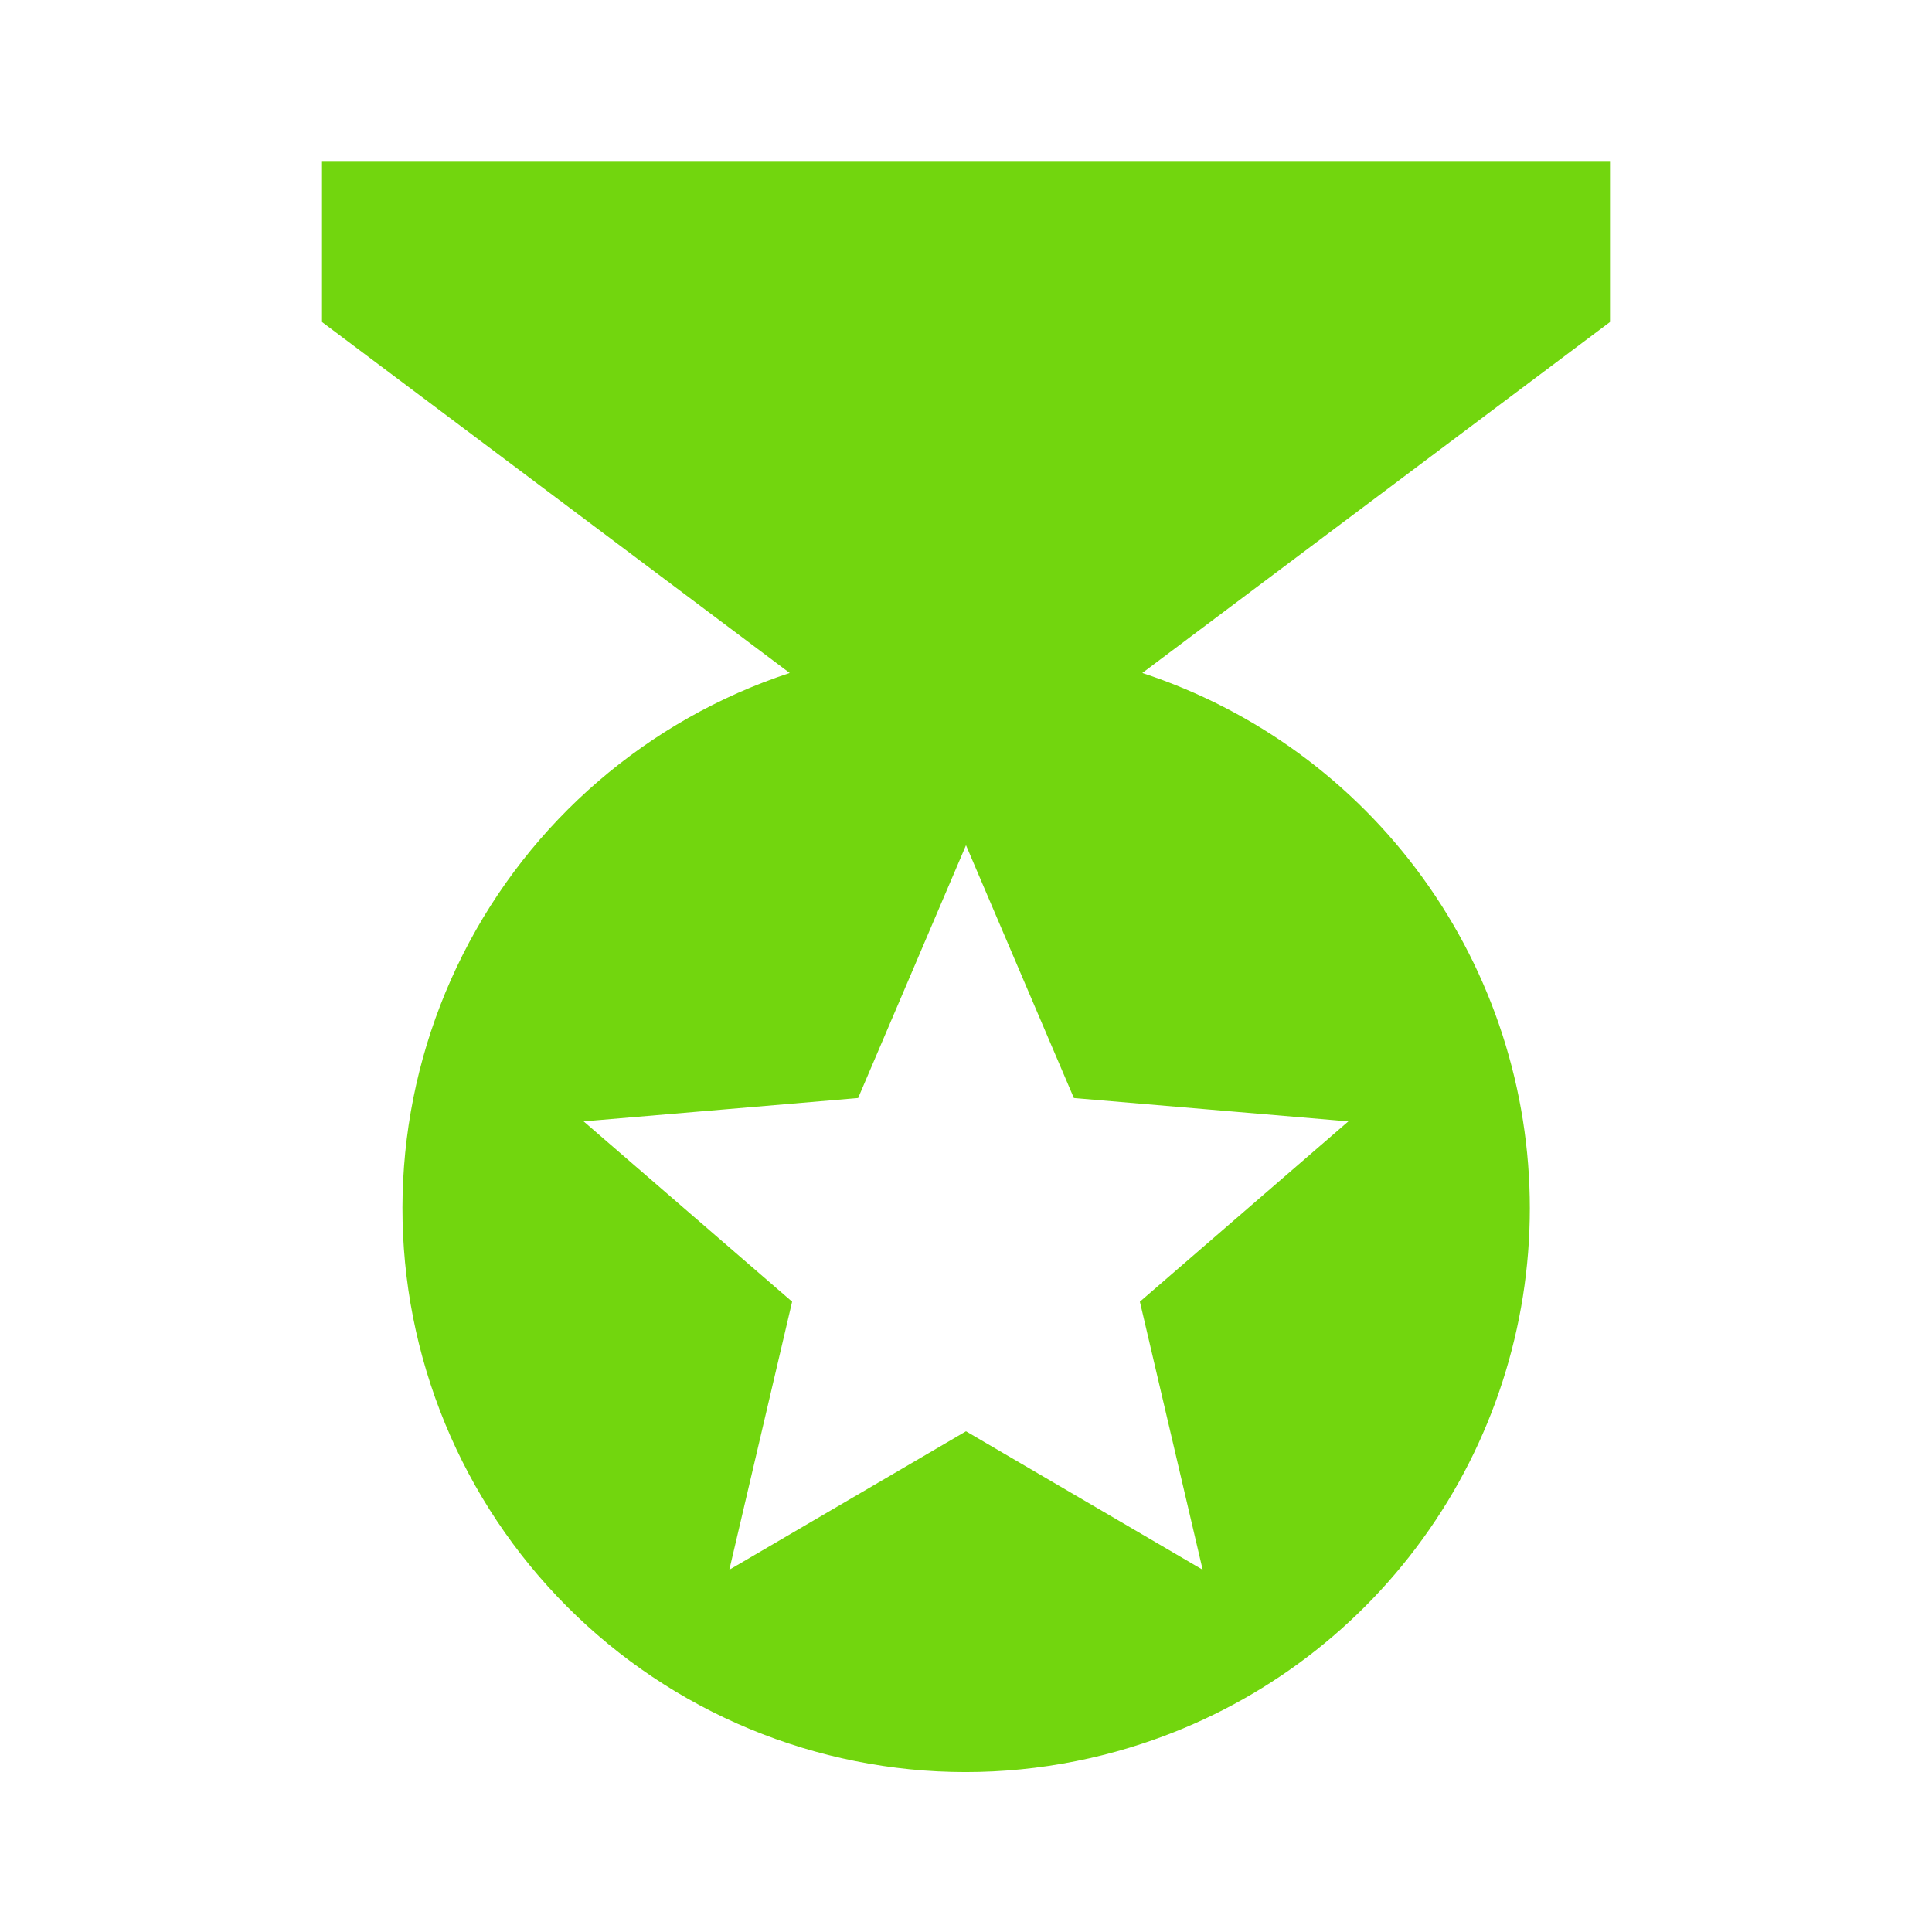 <?xml version="1.0" encoding="UTF-8"?>
<svg xmlns="http://www.w3.org/2000/svg" width="24" height="24" viewBox="0 0 24 24" fill="none">
  <path d="M20 2H4V4L9.81 8.36C8.047 8.941 6.586 10.199 5.75 11.857C4.914 13.514 4.77 15.436 5.35 17.2C5.637 18.074 6.093 18.882 6.693 19.579C7.293 20.276 8.024 20.849 8.845 21.263C9.666 21.677 10.561 21.925 11.478 21.994C12.395 22.062 13.317 21.948 14.19 21.66C15.591 21.2 16.81 20.309 17.674 19.115C18.539 17.921 19.004 16.484 19.004 15.01C19.004 13.536 18.539 12.099 17.674 10.905C16.81 9.711 15.591 8.82 14.19 8.36L20 4V2ZM14.94 19.5L12 17.78L9.06 19.5L9.84 16.17L7.25 13.93L10.66 13.64L12 10.5L13.34 13.64L16.75 13.93L14.16 16.17L14.94 19.5Z" fill="#72D60E"></path>
</svg>
